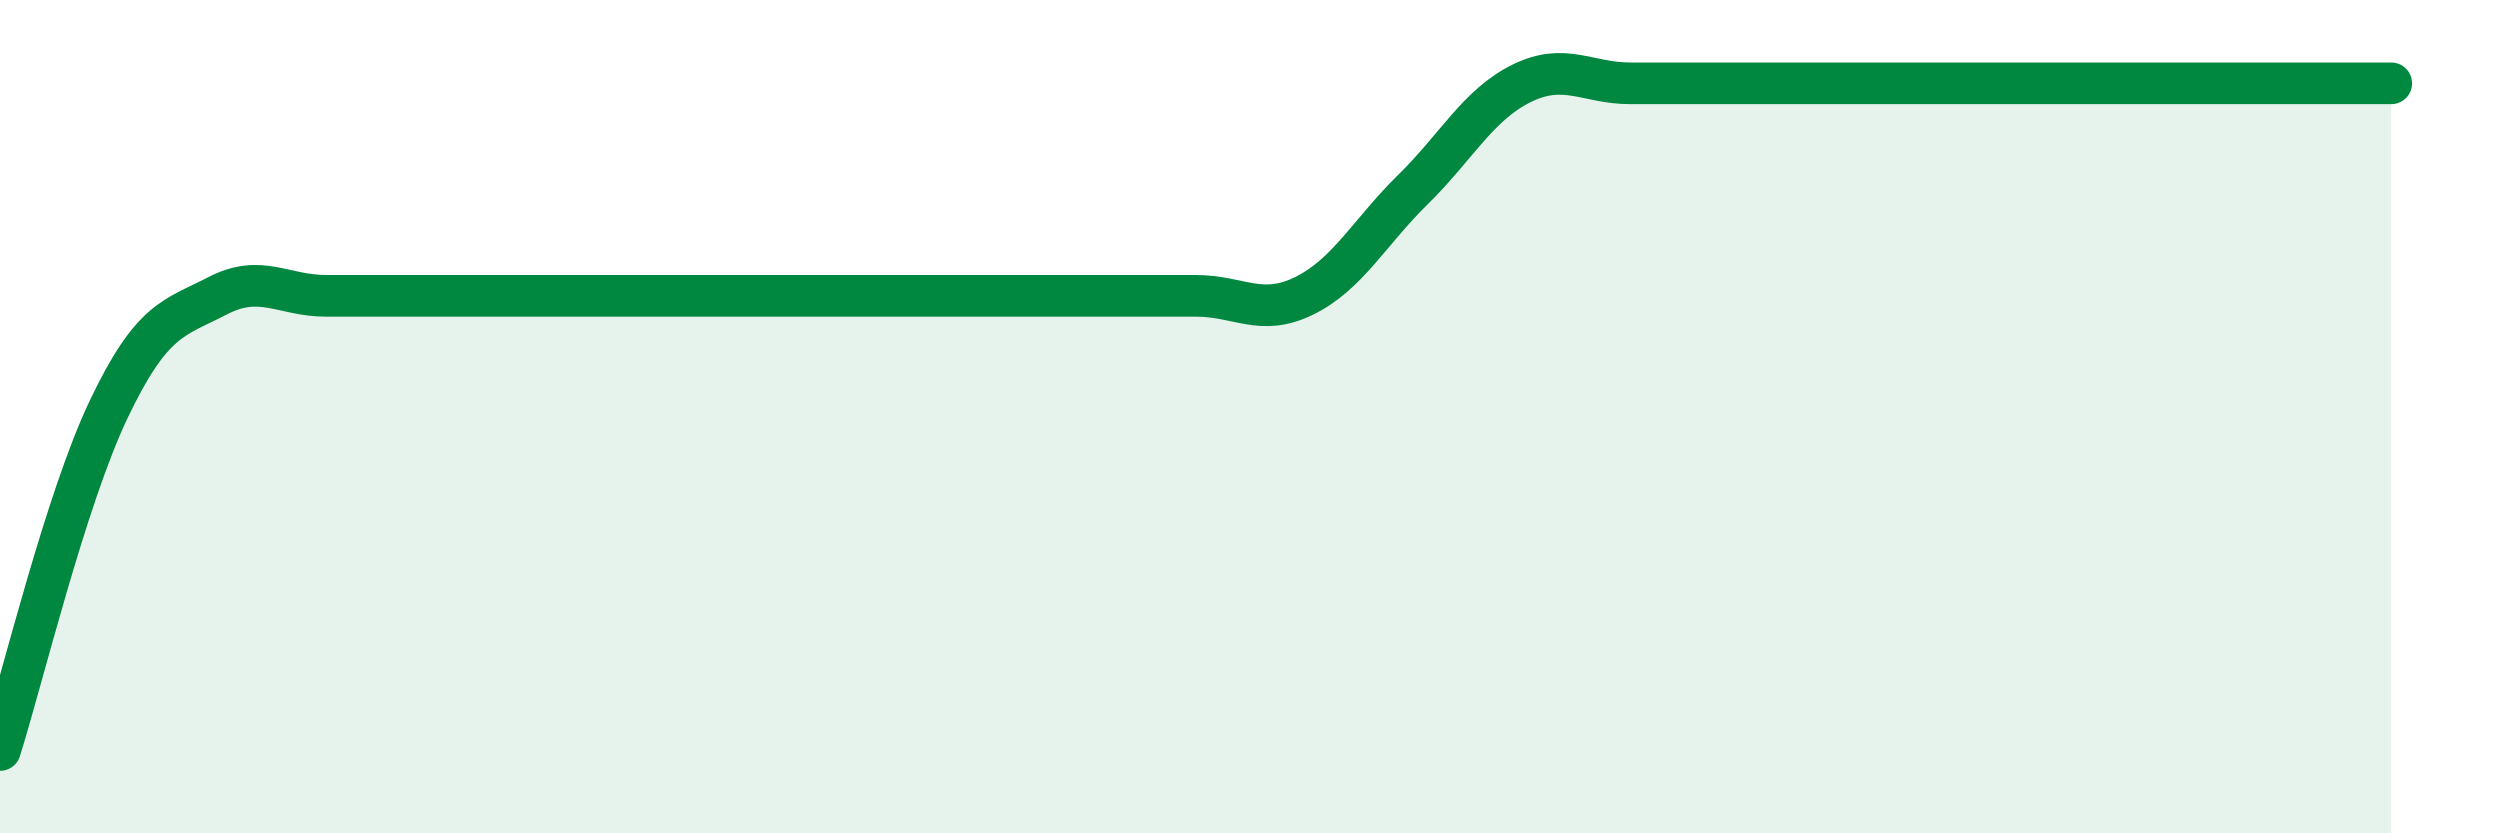 
    <svg width="60" height="20" viewBox="0 0 60 20" xmlns="http://www.w3.org/2000/svg">
      <path
        d="M 0,18 C 0.52,16.36 1.57,12 2.61,9.82 C 3.65,7.64 4.18,7.64 5.22,7.1 C 6.26,6.56 6.79,7.1 7.83,7.1 C 8.87,7.1 9.39,7.1 10.43,7.1 C 11.47,7.1 12,7.1 13.04,7.1 C 14.08,7.1 14.61,7.1 15.65,7.1 C 16.69,7.1 17.22,7.1 18.26,7.1 C 19.3,7.1 19.83,7.1 20.87,7.1 C 21.91,7.1 22.44,7.1 23.48,7.1 C 24.52,7.1 25.05,7.1 26.09,7.1 C 27.13,7.1 27.66,7.1 28.7,7.1 C 29.74,7.1 30.26,7.61 31.3,7.1 C 32.34,6.59 32.87,5.57 33.91,4.55 C 34.95,3.53 35.48,2.51 36.52,2 C 37.56,1.49 38.09,2 39.13,2 C 40.17,2 40.7,2 41.74,2 C 42.78,2 43.31,2 44.35,2 C 45.39,2 45.92,2 46.96,2 C 48,2 48.53,2 49.57,2 C 50.61,2 51.13,2 52.17,2 C 53.21,2 53.74,2 54.78,2 C 55.82,2 56.87,2 57.39,2L57.39 20L0 20Z"
        fill="#008740"
        opacity="0.1"
        stroke-linecap="round"
        stroke-linejoin="round"
      />
      <path
        d="M 0,18 C 0.52,16.36 1.57,12 2.61,9.82 C 3.65,7.64 4.18,7.64 5.22,7.1 C 6.26,6.56 6.79,7.1 7.83,7.1 C 8.87,7.1 9.39,7.1 10.43,7.1 C 11.47,7.1 12,7.1 13.04,7.1 C 14.08,7.1 14.61,7.1 15.65,7.1 C 16.69,7.1 17.22,7.1 18.26,7.1 C 19.3,7.1 19.83,7.1 20.87,7.1 C 21.91,7.1 22.44,7.1 23.48,7.1 C 24.52,7.1 25.05,7.1 26.09,7.1 C 27.13,7.1 27.66,7.1 28.7,7.1 C 29.74,7.1 30.26,7.61 31.3,7.1 C 32.34,6.59 32.87,5.57 33.91,4.55 C 34.95,3.53 35.48,2.51 36.52,2 C 37.56,1.49 38.09,2 39.13,2 C 40.17,2 40.7,2 41.74,2 C 42.78,2 43.31,2 44.35,2 C 45.39,2 45.92,2 46.96,2 C 48,2 48.53,2 49.57,2 C 50.61,2 51.13,2 52.17,2 C 53.21,2 53.74,2 54.78,2 C 55.82,2 56.87,2 57.39,2"
        stroke="#008740"
        stroke-width="1"
        fill="none"
        stroke-linecap="round"
        stroke-linejoin="round"
      />
    </svg>
  
